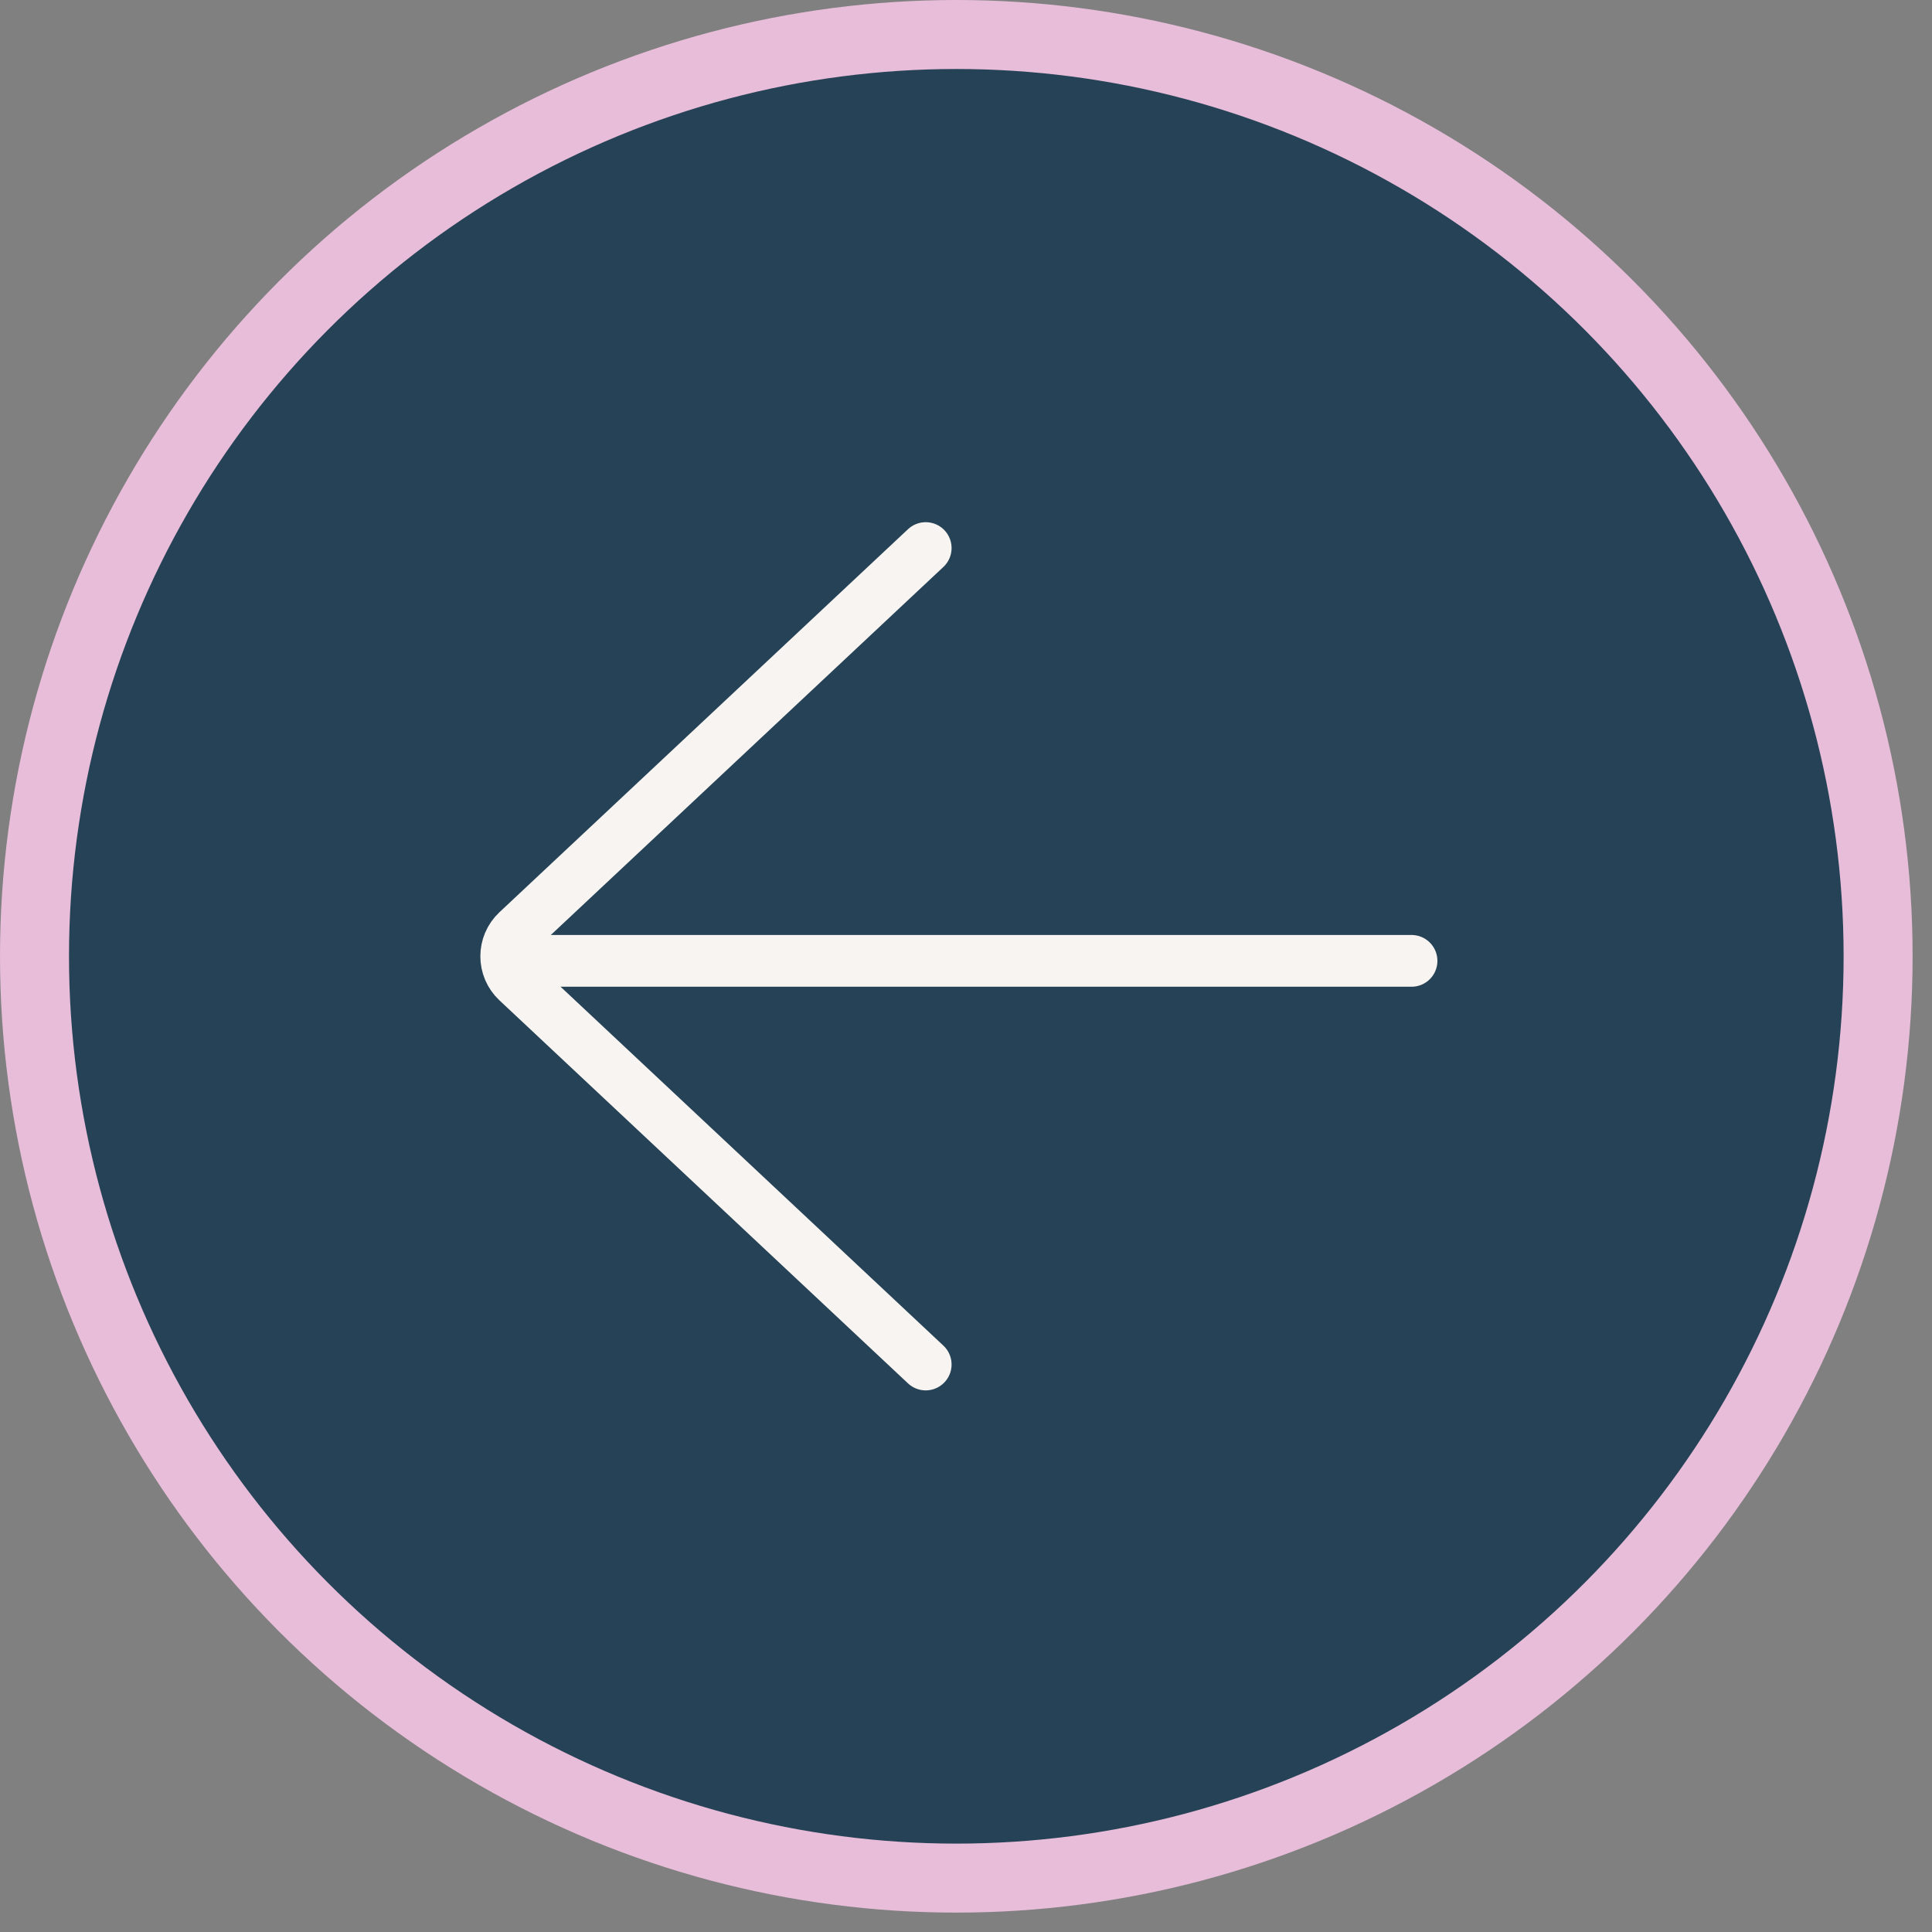 <svg width="56" height="56" viewBox="0 0 56 56" fill="none" xmlns="http://www.w3.org/2000/svg">
<rect x="0" y="0" width="56" height="56" fill="#808080" stroke="none"/>
<circle cx="27.719" cy="27.719" r="26.719" transform="matrix(1 0 0 -1 0 55.438)" fill="#264256" stroke="#E7BDD9" stroke-width="2"/>
<path d="M26.832 39.551L14.989 28.448C14.568 28.053 14.568 27.384 14.989 26.989L26.832 15.886" stroke="#F7F4F1" stroke-width="1.5" stroke-linecap="round"/>
<line x1="0.75" y1="-0.75" x2="26.416" y2="-0.75" transform="matrix(1 8.74228e-08 8.74228e-08 -1 14.498 27.101)" stroke="#F7F4F1" stroke-width="1.5" stroke-linecap="round"/>
</svg>
